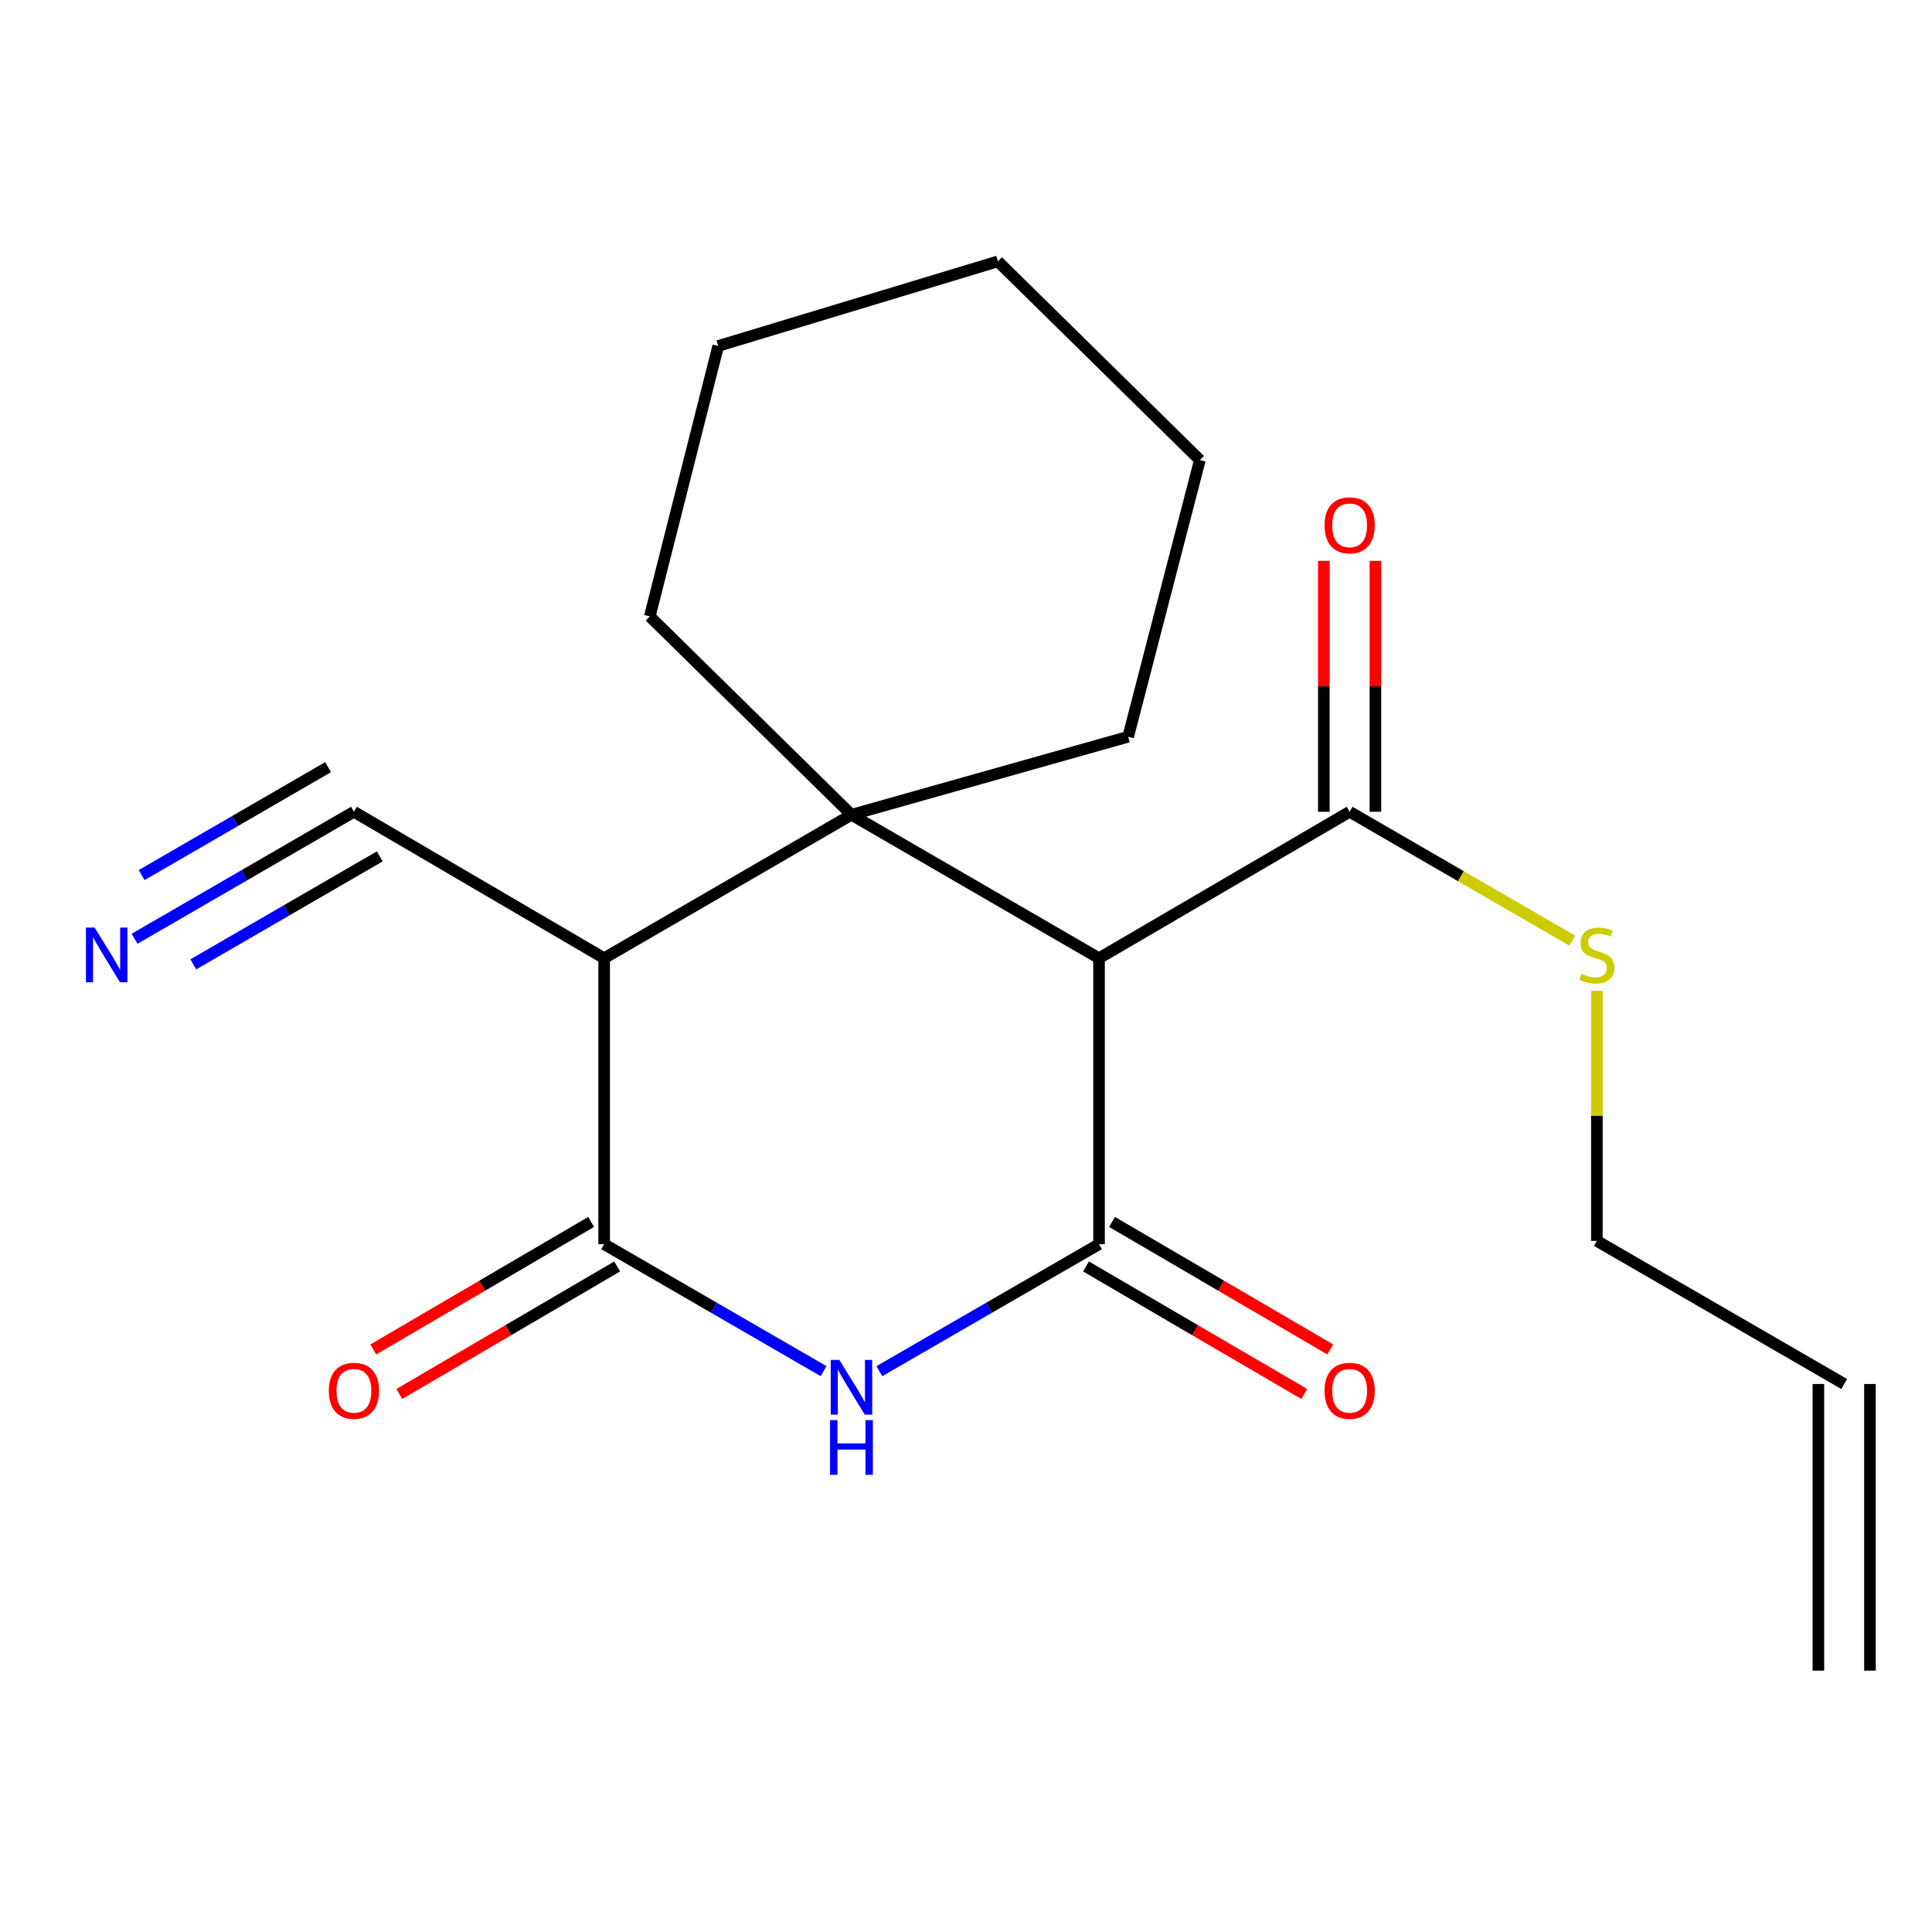 <?xml version='1.0' encoding='iso-8859-1'?>
<svg version='1.1' baseProfile='full'
              xmlns='http://www.w3.org/2000/svg'
                      xmlns:rdkit='http://www.rdkit.org/xml'
                      xmlns:xlink='http://www.w3.org/1999/xlink'
                  xml:space='preserve'
width='1000px' height='1000px' viewBox='0 0 1000 1000'>
<!-- END OF HEADER -->
<rect style='opacity:1.0;fill:#FFFFFF;stroke:none' width='1000' height='1000' x='0' y='0'> </rect>
<path class='bond-1' d='M 568.854,643.991 L 568.854,495.981' style='fill:none;fill-rule:evenodd;stroke:#000000;stroke-width:6px;stroke-linecap:butt;stroke-linejoin:miter;stroke-opacity:1' />
<path class='bond-2' d='M 568.854,643.991 L 512.005,676.853' style='fill:none;fill-rule:evenodd;stroke:#000000;stroke-width:6px;stroke-linecap:butt;stroke-linejoin:miter;stroke-opacity:1' />
<path class='bond-2' d='M 512.005,676.853 L 455.156,709.715' style='fill:none;fill-rule:evenodd;stroke:#0000FF;stroke-width:6px;stroke-linecap:butt;stroke-linejoin:miter;stroke-opacity:1' />
<path class='bond-8' d='M 562.12,655.514 L 618.597,688.521' style='fill:none;fill-rule:evenodd;stroke:#000000;stroke-width:6px;stroke-linecap:butt;stroke-linejoin:miter;stroke-opacity:1' />
<path class='bond-8' d='M 618.597,688.521 L 675.075,721.528' style='fill:none;fill-rule:evenodd;stroke:#FF0000;stroke-width:6px;stroke-linecap:butt;stroke-linejoin:miter;stroke-opacity:1' />
<path class='bond-8' d='M 575.588,632.468 L 632.066,665.475' style='fill:none;fill-rule:evenodd;stroke:#000000;stroke-width:6px;stroke-linecap:butt;stroke-linejoin:miter;stroke-opacity:1' />
<path class='bond-8' d='M 632.066,665.475 L 688.543,698.482' style='fill:none;fill-rule:evenodd;stroke:#FF0000;stroke-width:6px;stroke-linecap:butt;stroke-linejoin:miter;stroke-opacity:1' />
<path class='bond-0' d='M 440.716,421.717 L 568.854,495.981' style='fill:none;fill-rule:evenodd;stroke:#000000;stroke-width:6px;stroke-linecap:butt;stroke-linejoin:miter;stroke-opacity:1' />
<path class='bond-14' d='M 440.716,421.717 L 583.935,381.337' style='fill:none;fill-rule:evenodd;stroke:#000000;stroke-width:6px;stroke-linecap:butt;stroke-linejoin:miter;stroke-opacity:1' />
<path class='bond-15' d='M 440.716,421.717 L 336.333,319.055' style='fill:none;fill-rule:evenodd;stroke:#000000;stroke-width:6px;stroke-linecap:butt;stroke-linejoin:miter;stroke-opacity:1' />
<path class='bond-20' d='M 440.716,421.717 L 312.71,495.981' style='fill:none;fill-rule:evenodd;stroke:#000000;stroke-width:6px;stroke-linecap:butt;stroke-linejoin:miter;stroke-opacity:1' />
<path class='bond-5' d='M 568.854,495.981 L 698.565,420.175' style='fill:none;fill-rule:evenodd;stroke:#000000;stroke-width:6px;stroke-linecap:butt;stroke-linejoin:miter;stroke-opacity:1' />
<path class='bond-4' d='M 426.278,709.708 L 369.494,676.85' style='fill:none;fill-rule:evenodd;stroke:#0000FF;stroke-width:6px;stroke-linecap:butt;stroke-linejoin:miter;stroke-opacity:1' />
<path class='bond-4' d='M 369.494,676.85 L 312.71,643.991' style='fill:none;fill-rule:evenodd;stroke:#000000;stroke-width:6px;stroke-linecap:butt;stroke-linejoin:miter;stroke-opacity:1' />
<path class='bond-3' d='M 312.71,495.981 L 312.71,643.991' style='fill:none;fill-rule:evenodd;stroke:#000000;stroke-width:6px;stroke-linecap:butt;stroke-linejoin:miter;stroke-opacity:1' />
<path class='bond-6' d='M 312.71,495.981 L 183.193,420.175' style='fill:none;fill-rule:evenodd;stroke:#000000;stroke-width:6px;stroke-linecap:butt;stroke-linejoin:miter;stroke-opacity:1' />
<path class='bond-9' d='M 305.969,632.473 L 249.586,665.474' style='fill:none;fill-rule:evenodd;stroke:#000000;stroke-width:6px;stroke-linecap:butt;stroke-linejoin:miter;stroke-opacity:1' />
<path class='bond-9' d='M 249.586,665.474 L 193.203,698.474' style='fill:none;fill-rule:evenodd;stroke:#FF0000;stroke-width:6px;stroke-linecap:butt;stroke-linejoin:miter;stroke-opacity:1' />
<path class='bond-9' d='M 319.452,655.509 L 263.069,688.51' style='fill:none;fill-rule:evenodd;stroke:#000000;stroke-width:6px;stroke-linecap:butt;stroke-linejoin:miter;stroke-opacity:1' />
<path class='bond-9' d='M 263.069,688.51 L 206.686,721.511' style='fill:none;fill-rule:evenodd;stroke:#FF0000;stroke-width:6px;stroke-linecap:butt;stroke-linejoin:miter;stroke-opacity:1' />
<path class='bond-10' d='M 711.911,420.175 L 711.911,355.234' style='fill:none;fill-rule:evenodd;stroke:#000000;stroke-width:6px;stroke-linecap:butt;stroke-linejoin:miter;stroke-opacity:1' />
<path class='bond-10' d='M 711.911,355.234 L 711.911,290.293' style='fill:none;fill-rule:evenodd;stroke:#FF0000;stroke-width:6px;stroke-linecap:butt;stroke-linejoin:miter;stroke-opacity:1' />
<path class='bond-10' d='M 685.219,420.175 L 685.219,355.234' style='fill:none;fill-rule:evenodd;stroke:#000000;stroke-width:6px;stroke-linecap:butt;stroke-linejoin:miter;stroke-opacity:1' />
<path class='bond-10' d='M 685.219,355.234 L 685.219,290.293' style='fill:none;fill-rule:evenodd;stroke:#FF0000;stroke-width:6px;stroke-linecap:butt;stroke-linejoin:miter;stroke-opacity:1' />
<path class='bond-11' d='M 698.565,420.175 L 756.164,453.52' style='fill:none;fill-rule:evenodd;stroke:#000000;stroke-width:6px;stroke-linecap:butt;stroke-linejoin:miter;stroke-opacity:1' />
<path class='bond-11' d='M 756.164,453.52 L 813.763,486.864' style='fill:none;fill-rule:evenodd;stroke:#CCCC00;stroke-width:6px;stroke-linecap:butt;stroke-linejoin:miter;stroke-opacity:1' />
<path class='bond-7' d='M 183.193,420.175 L 126.423,453.039' style='fill:none;fill-rule:evenodd;stroke:#000000;stroke-width:6px;stroke-linecap:butt;stroke-linejoin:miter;stroke-opacity:1' />
<path class='bond-7' d='M 126.423,453.039 L 69.654,485.903' style='fill:none;fill-rule:evenodd;stroke:#0000FF;stroke-width:6px;stroke-linecap:butt;stroke-linejoin:miter;stroke-opacity:1' />
<path class='bond-7' d='M 169.819,397.074 L 121.565,425.009' style='fill:none;fill-rule:evenodd;stroke:#000000;stroke-width:6px;stroke-linecap:butt;stroke-linejoin:miter;stroke-opacity:1' />
<path class='bond-7' d='M 121.565,425.009 L 73.311,452.943' style='fill:none;fill-rule:evenodd;stroke:#0000FF;stroke-width:6px;stroke-linecap:butt;stroke-linejoin:miter;stroke-opacity:1' />
<path class='bond-7' d='M 196.566,443.275 L 148.312,471.21' style='fill:none;fill-rule:evenodd;stroke:#000000;stroke-width:6px;stroke-linecap:butt;stroke-linejoin:miter;stroke-opacity:1' />
<path class='bond-7' d='M 148.312,471.21 L 100.058,499.145' style='fill:none;fill-rule:evenodd;stroke:#0000FF;stroke-width:6px;stroke-linecap:butt;stroke-linejoin:miter;stroke-opacity:1' />
<path class='bond-16' d='M 826.54,512.842 L 826.54,577.564' style='fill:none;fill-rule:evenodd;stroke:#CCCC00;stroke-width:6px;stroke-linecap:butt;stroke-linejoin:miter;stroke-opacity:1' />
<path class='bond-16' d='M 826.54,577.564 L 826.54,642.286' style='fill:none;fill-rule:evenodd;stroke:#000000;stroke-width:6px;stroke-linecap:butt;stroke-linejoin:miter;stroke-opacity:1' />
<path class='bond-12' d='M 954.545,716.357 L 826.54,642.286' style='fill:none;fill-rule:evenodd;stroke:#000000;stroke-width:6px;stroke-linecap:butt;stroke-linejoin:miter;stroke-opacity:1' />
<path class='bond-13' d='M 941.199,716.357 L 941.199,864.708' style='fill:none;fill-rule:evenodd;stroke:#000000;stroke-width:6px;stroke-linecap:butt;stroke-linejoin:miter;stroke-opacity:1' />
<path class='bond-13' d='M 967.892,716.357 L 967.892,864.708' style='fill:none;fill-rule:evenodd;stroke:#000000;stroke-width:6px;stroke-linecap:butt;stroke-linejoin:miter;stroke-opacity:1' />
<path class='bond-18' d='M 583.935,381.337 L 621.053,238.117' style='fill:none;fill-rule:evenodd;stroke:#000000;stroke-width:6px;stroke-linecap:butt;stroke-linejoin:miter;stroke-opacity:1' />
<path class='bond-17' d='M 336.333,319.055 L 371.745,179.082' style='fill:none;fill-rule:evenodd;stroke:#000000;stroke-width:6px;stroke-linecap:butt;stroke-linejoin:miter;stroke-opacity:1' />
<path class='bond-19' d='M 371.745,179.082 L 516.507,135.292' style='fill:none;fill-rule:evenodd;stroke:#000000;stroke-width:6px;stroke-linecap:butt;stroke-linejoin:miter;stroke-opacity:1' />
<path class='bond-21' d='M 621.053,238.117 L 516.507,135.292' style='fill:none;fill-rule:evenodd;stroke:#000000;stroke-width:6px;stroke-linecap:butt;stroke-linejoin:miter;stroke-opacity:1' />
<path  class='atom-3' d='M 434.456 703.903
L 443.736 718.903
Q 444.656 720.383, 446.136 723.063
Q 447.616 725.743, 447.696 725.903
L 447.696 703.903
L 451.456 703.903
L 451.456 732.223
L 447.576 732.223
L 437.616 715.823
Q 436.456 713.903, 435.216 711.703
Q 434.016 709.503, 433.656 708.823
L 433.656 732.223
L 429.976 732.223
L 429.976 703.903
L 434.456 703.903
' fill='#0000FF'/>
<path  class='atom-3' d='M 429.636 735.055
L 433.476 735.055
L 433.476 747.095
L 447.956 747.095
L 447.956 735.055
L 451.796 735.055
L 451.796 763.375
L 447.956 763.375
L 447.956 750.295
L 433.476 750.295
L 433.476 763.375
L 429.636 763.375
L 429.636 735.055
' fill='#0000FF'/>
<path  class='atom-8' d='M 48.957 480.101
L 58.237 495.101
Q 59.157 496.581, 60.637 499.261
Q 62.117 501.941, 62.197 502.101
L 62.197 480.101
L 65.957 480.101
L 65.957 508.421
L 62.077 508.421
L 52.117 492.021
Q 50.957 490.101, 49.717 487.901
Q 48.517 485.701, 48.157 485.021
L 48.157 508.421
L 44.477 508.421
L 44.477 480.101
L 48.957 480.101
' fill='#0000FF'/>
<path  class='atom-9' d='M 685.565 719.878
Q 685.565 713.078, 688.925 709.278
Q 692.285 705.478, 698.565 705.478
Q 704.845 705.478, 708.205 709.278
Q 711.565 713.078, 711.565 719.878
Q 711.565 726.758, 708.165 730.678
Q 704.765 734.558, 698.565 734.558
Q 692.325 734.558, 688.925 730.678
Q 685.565 726.798, 685.565 719.878
M 698.565 731.358
Q 702.885 731.358, 705.205 728.478
Q 707.565 725.558, 707.565 719.878
Q 707.565 714.318, 705.205 711.518
Q 702.885 708.678, 698.565 708.678
Q 694.245 708.678, 691.885 711.478
Q 689.565 714.278, 689.565 719.878
Q 689.565 725.598, 691.885 728.478
Q 694.245 731.358, 698.565 731.358
' fill='#FF0000'/>
<path  class='atom-10' d='M 170.193 719.878
Q 170.193 713.078, 173.553 709.278
Q 176.913 705.478, 183.193 705.478
Q 189.473 705.478, 192.833 709.278
Q 196.193 713.078, 196.193 719.878
Q 196.193 726.758, 192.793 730.678
Q 189.393 734.558, 183.193 734.558
Q 176.953 734.558, 173.553 730.678
Q 170.193 726.798, 170.193 719.878
M 183.193 731.358
Q 187.513 731.358, 189.833 728.478
Q 192.193 725.558, 192.193 719.878
Q 192.193 714.318, 189.833 711.518
Q 187.513 708.678, 183.193 708.678
Q 178.873 708.678, 176.513 711.478
Q 174.193 714.278, 174.193 719.878
Q 174.193 725.598, 176.513 728.478
Q 178.873 731.358, 183.193 731.358
' fill='#FF0000'/>
<path  class='atom-11' d='M 685.565 271.904
Q 685.565 265.104, 688.925 261.304
Q 692.285 257.504, 698.565 257.504
Q 704.845 257.504, 708.205 261.304
Q 711.565 265.104, 711.565 271.904
Q 711.565 278.784, 708.165 282.704
Q 704.765 286.584, 698.565 286.584
Q 692.325 286.584, 688.925 282.704
Q 685.565 278.824, 685.565 271.904
M 698.565 283.384
Q 702.885 283.384, 705.205 280.504
Q 707.565 277.584, 707.565 271.904
Q 707.565 266.344, 705.205 263.544
Q 702.885 260.704, 698.565 260.704
Q 694.245 260.704, 691.885 263.504
Q 689.565 266.304, 689.565 271.904
Q 689.565 277.624, 691.885 280.504
Q 694.245 283.384, 698.565 283.384
' fill='#FF0000'/>
<path  class='atom-12' d='M 818.54 503.981
Q 818.86 504.101, 820.18 504.661
Q 821.5 505.221, 822.94 505.581
Q 824.42 505.901, 825.86 505.901
Q 828.54 505.901, 830.1 504.621
Q 831.66 503.301, 831.66 501.021
Q 831.66 499.461, 830.86 498.501
Q 830.1 497.541, 828.9 497.021
Q 827.7 496.501, 825.7 495.901
Q 823.18 495.141, 821.66 494.421
Q 820.18 493.701, 819.1 492.181
Q 818.06 490.661, 818.06 488.101
Q 818.06 484.541, 820.46 482.341
Q 822.9 480.141, 827.7 480.141
Q 830.98 480.141, 834.7 481.701
L 833.78 484.781
Q 830.38 483.381, 827.82 483.381
Q 825.06 483.381, 823.54 484.541
Q 822.02 485.661, 822.06 487.621
Q 822.06 489.141, 822.82 490.061
Q 823.62 490.981, 824.74 491.501
Q 825.9 492.021, 827.82 492.621
Q 830.38 493.421, 831.9 494.221
Q 833.42 495.021, 834.5 496.661
Q 835.62 498.261, 835.62 501.021
Q 835.62 504.941, 832.98 507.061
Q 830.38 509.141, 826.02 509.141
Q 823.5 509.141, 821.58 508.581
Q 819.7 508.061, 817.46 507.141
L 818.54 503.981
' fill='#CCCC00'/>
</svg>
